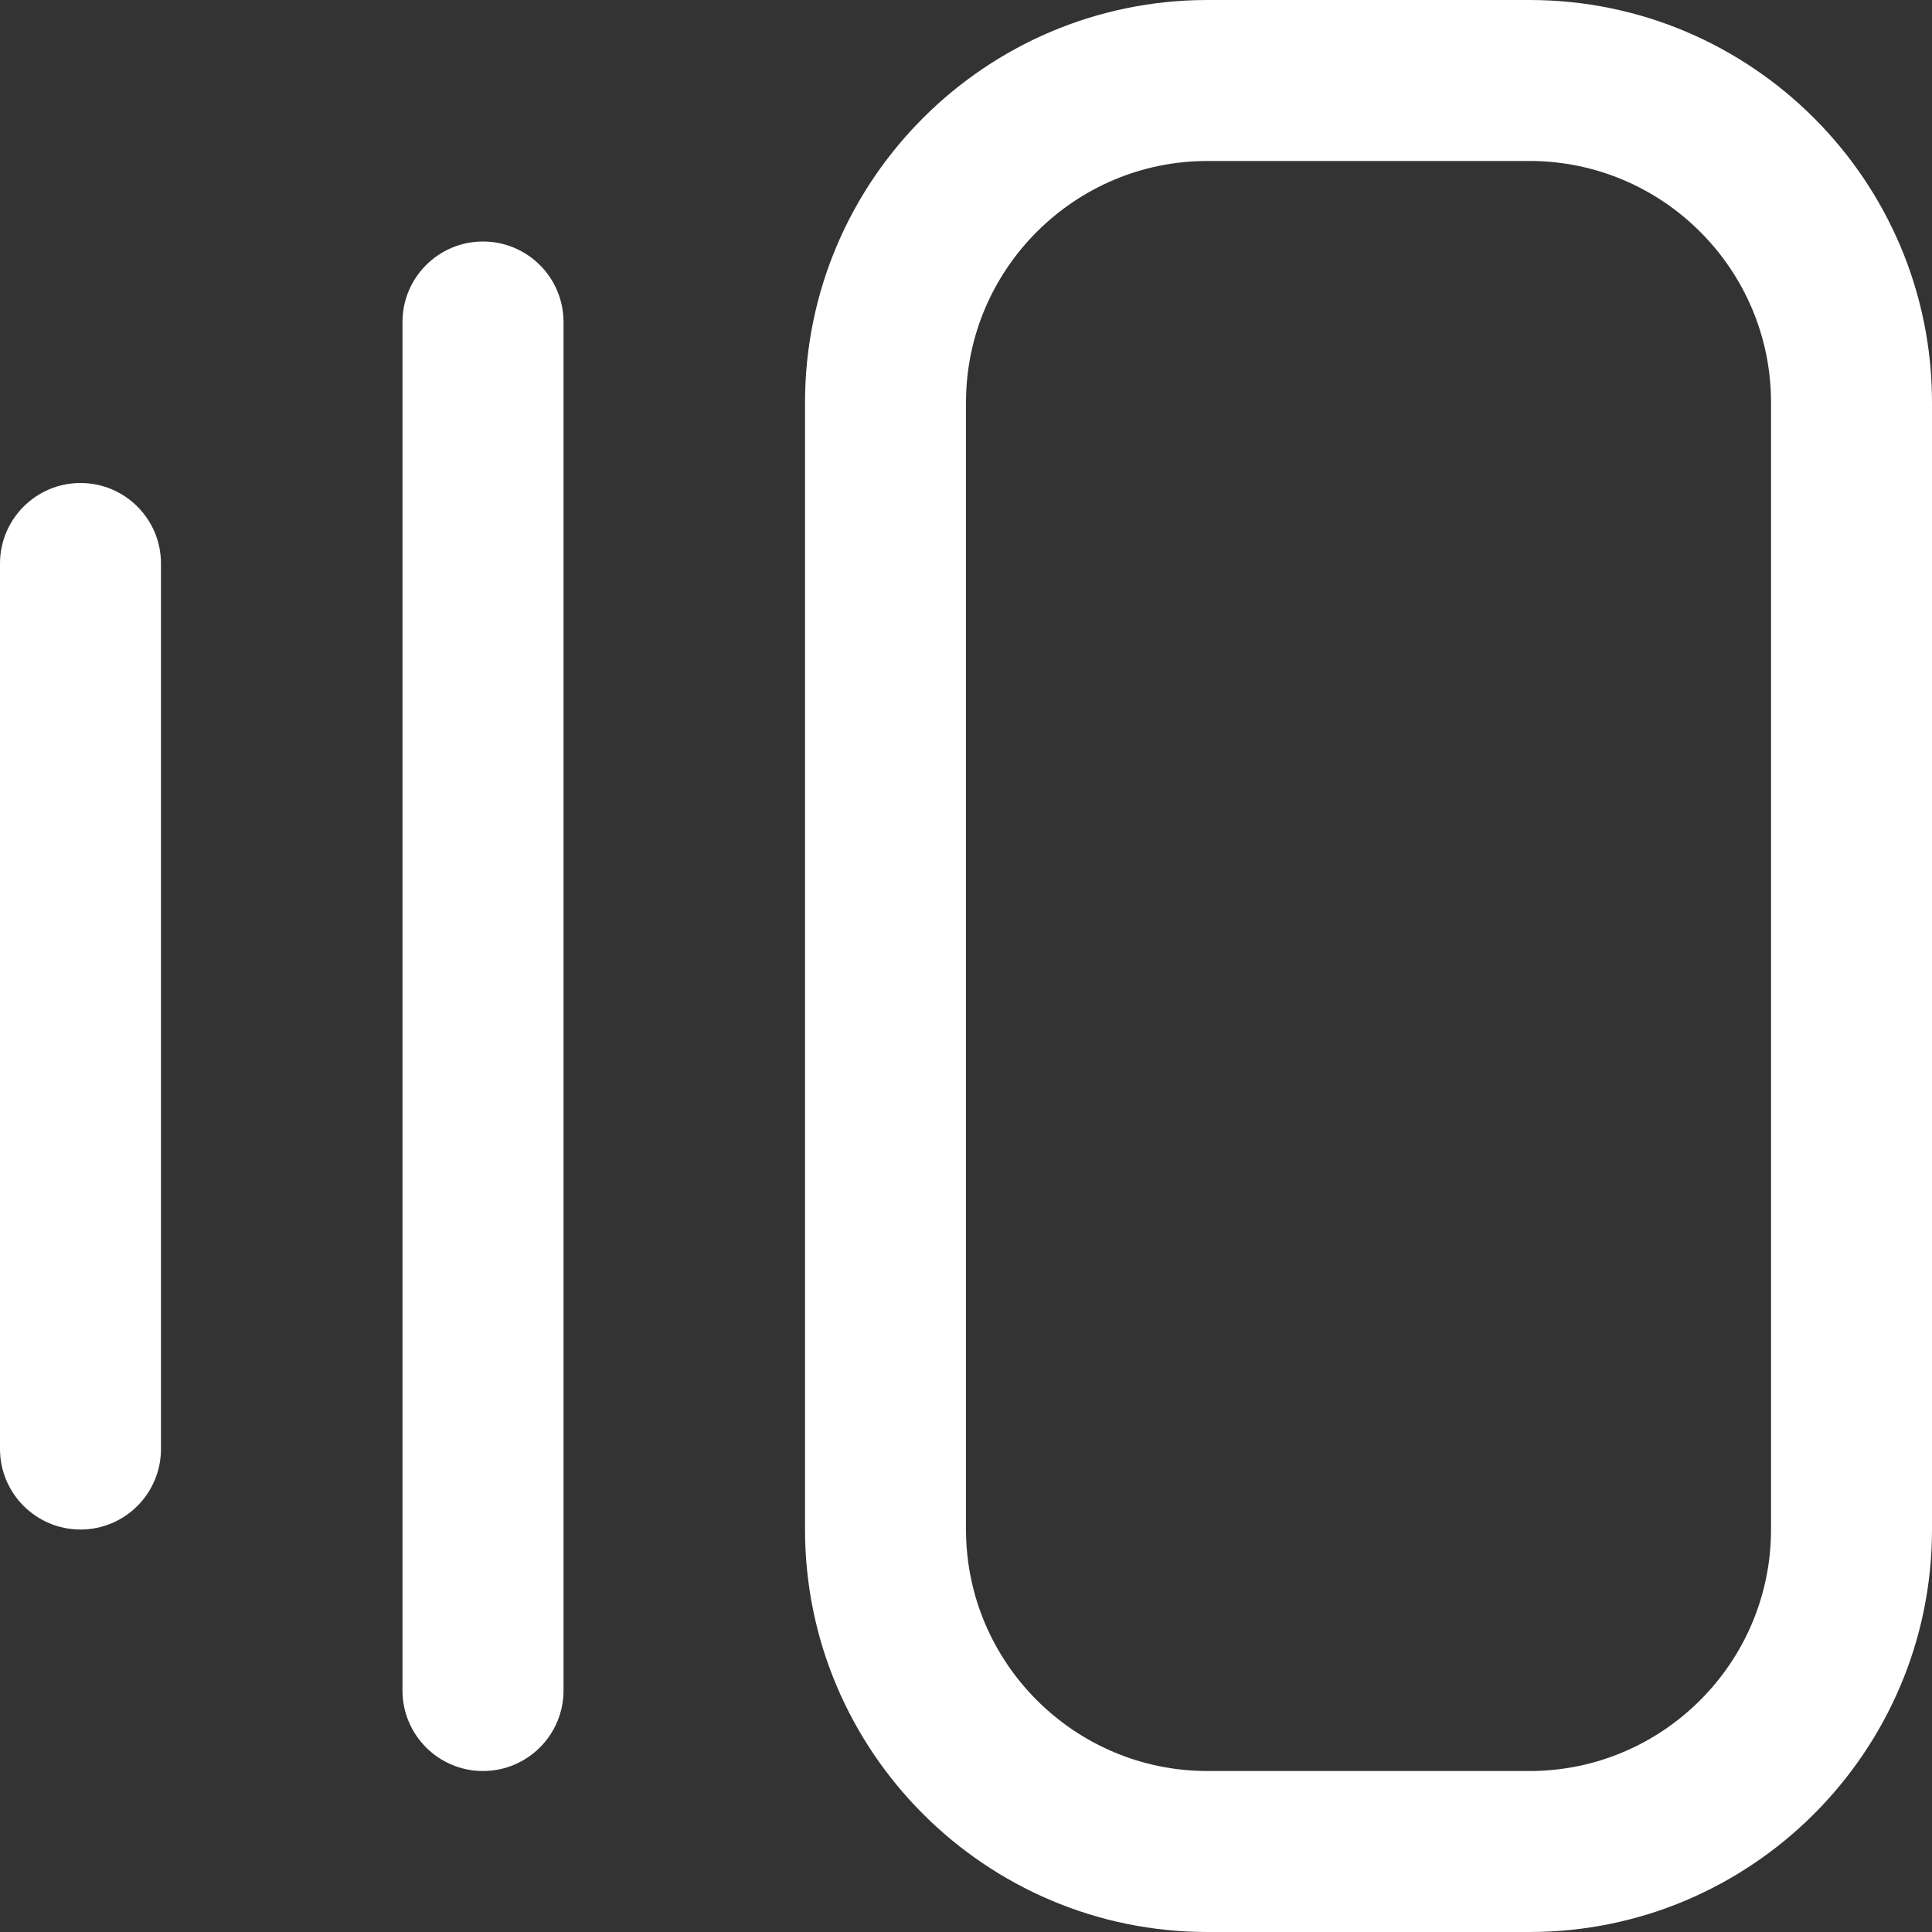 <svg width="31" height="31" viewBox="0 0 31 31" fill="none" xmlns="http://www.w3.org/2000/svg">
<rect x="0" y="0" width="31" height="31" fill="#333333" stroke="none"/>
<g clip-path="url(#clip0_8543_2086)">
<path d="M24.542 0H19.375C15.814 0 12.917 2.897 12.917 6.458V24.542C12.917 28.103 15.814 31 19.375 31H24.542C28.103 31 31 28.103 31 24.542V6.458C31 2.897 28.103 0 24.542 0ZM28.417 24.542C28.417 26.678 26.678 28.417 24.542 28.417H19.375C17.239 28.417 15.5 26.678 15.5 24.542V6.458C15.5 4.322 17.239 2.583 19.375 2.583H24.542C26.678 2.583 28.417 4.322 28.417 6.458V24.542ZM9.042 5.167V27.125C9.042 27.838 8.463 28.417 7.75 28.417C7.037 28.417 6.458 27.838 6.458 27.125V5.167C6.458 4.454 7.037 3.875 7.75 3.875C8.463 3.875 9.042 4.454 9.042 5.167ZM2.583 9.042V23.25C2.583 23.963 2.005 24.542 1.292 24.542C0.579 24.542 0 23.963 0 23.25V9.042C0 8.329 0.579 7.75 1.292 7.75C2.005 7.75 2.583 8.329 2.583 9.042Z" fill="white"/>
</g>
<defs>
<clipPath id="clip0_8543_2086">
<rect width="31" height="31" fill="white"/>
</clipPath>
</defs>
</svg>
